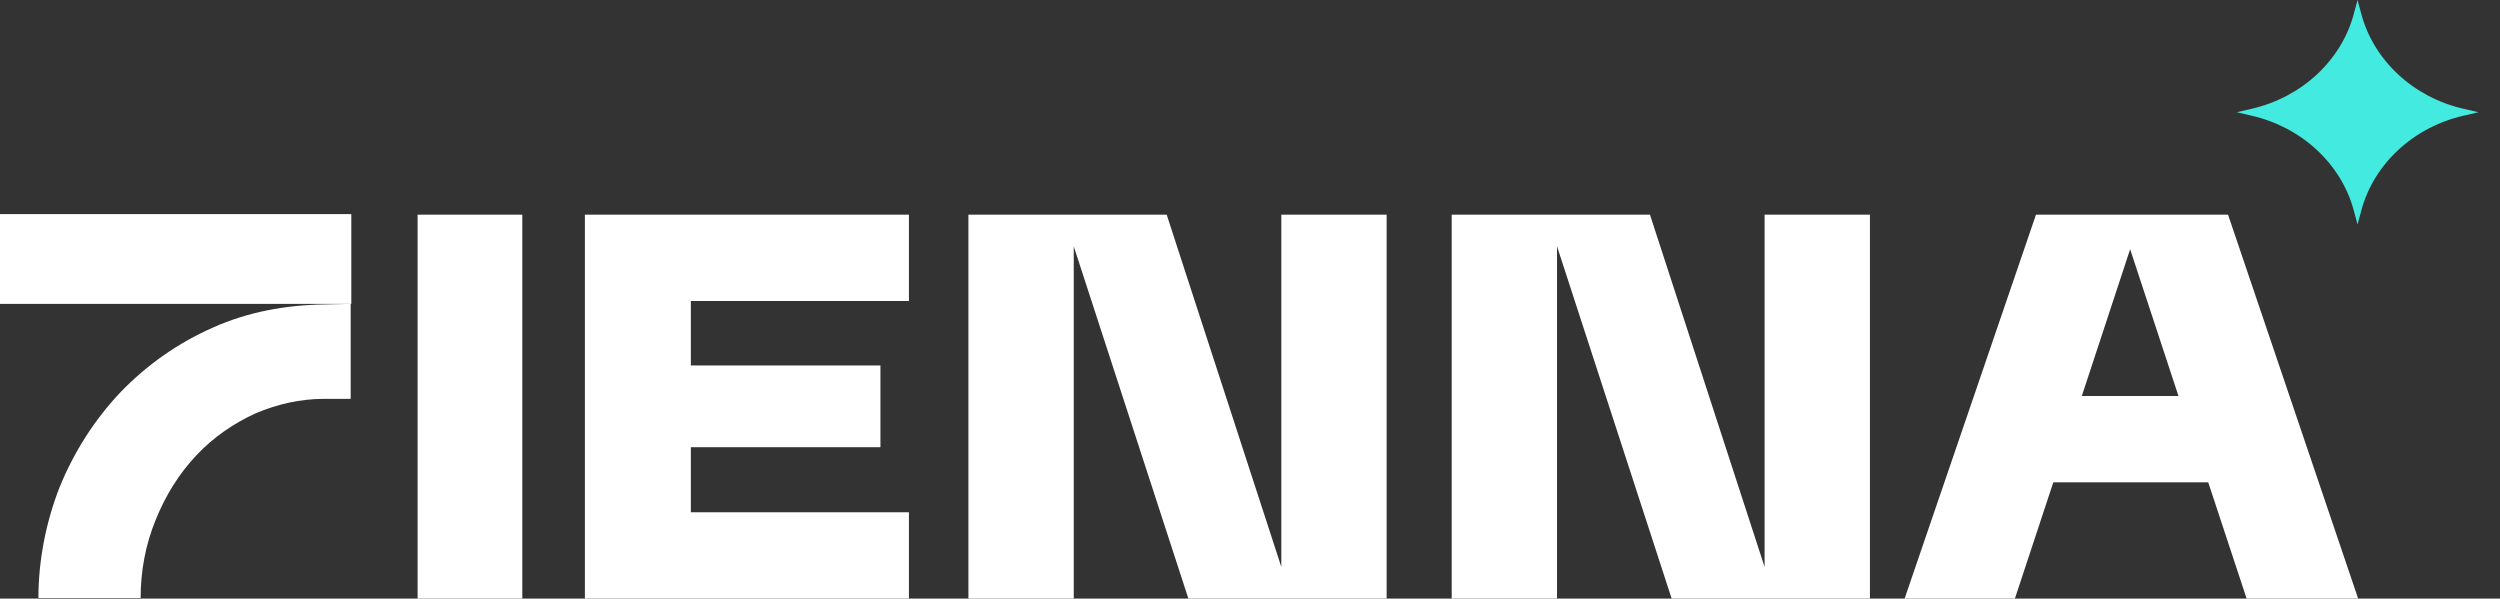<svg width="142" height="34" viewBox="0 0 142 34" fill="none" xmlns="http://www.w3.org/2000/svg">
<rect x="0" y="0" width="142" height="34" fill="#333333" stroke="none"/>
<g clip-path="url(#clip0_147_14466)">
<path d="M23.72 12.194V34H29.667V12.194H23.72Z" fill="white"/>
<path d="M33.222 34H51.627V29.096H39.24V25.402H50.009V20.76H39.24V17.098H51.627V12.194H33.222V34Z" fill="white"/>
<path d="M55.006 34H60.989V13.992L67.5 34H78.761V12.194H72.779V32.202L66.268 12.194H55.006V34Z" fill="white"/>
<path d="M82.457 34H88.439V13.992L94.95 34H106.212V12.194H100.229V32.202L93.718 12.194H82.457V34Z" fill="white"/>
<path d="M108.182 34H114.446L116.628 27.396H125.427L127.608 34H133.943L126.553 12.194H115.643L108.182 34ZM118.247 22.492L120.992 14.156L123.737 22.492H118.247Z" fill="white"/>
<path d="M12.106 18.601C10.1 19.484 8.34 20.726 6.827 22.295C5.349 23.865 4.188 25.695 3.378 27.69C2.604 29.684 2.182 31.841 2.182 33.967H7.988C7.988 32.43 8.27 30.926 8.833 29.553C9.396 28.147 10.17 26.905 11.156 25.859C12.141 24.813 13.303 24.028 14.534 23.472C15.766 22.949 17.068 22.655 18.405 22.655H19.919V17.261C19.919 17.261 19.919 17.261 18.405 17.293C16.224 17.326 14.077 17.718 12.106 18.601Z" fill="white"/>
<path d="M19.954 12.161H0V17.261H19.954V12.161Z" fill="white"/>
<path d="M133.908 0L134.12 0.785C134.823 3.433 137.076 5.525 139.926 6.179L140.771 6.375L139.926 6.571C137.076 7.225 134.823 9.317 134.12 11.965L133.908 12.75L133.697 11.965C132.993 9.317 130.741 7.225 127.891 6.571L127.046 6.375L127.891 6.179C130.741 5.525 132.993 3.433 133.697 0.785L133.908 0Z" fill="#43EAE0"/>
</g>
<defs>
<clipPath id="clip0_147_14466">
<rect width="141.368" height="34" fill="white"/>
</clipPath>
</defs>
</svg>
